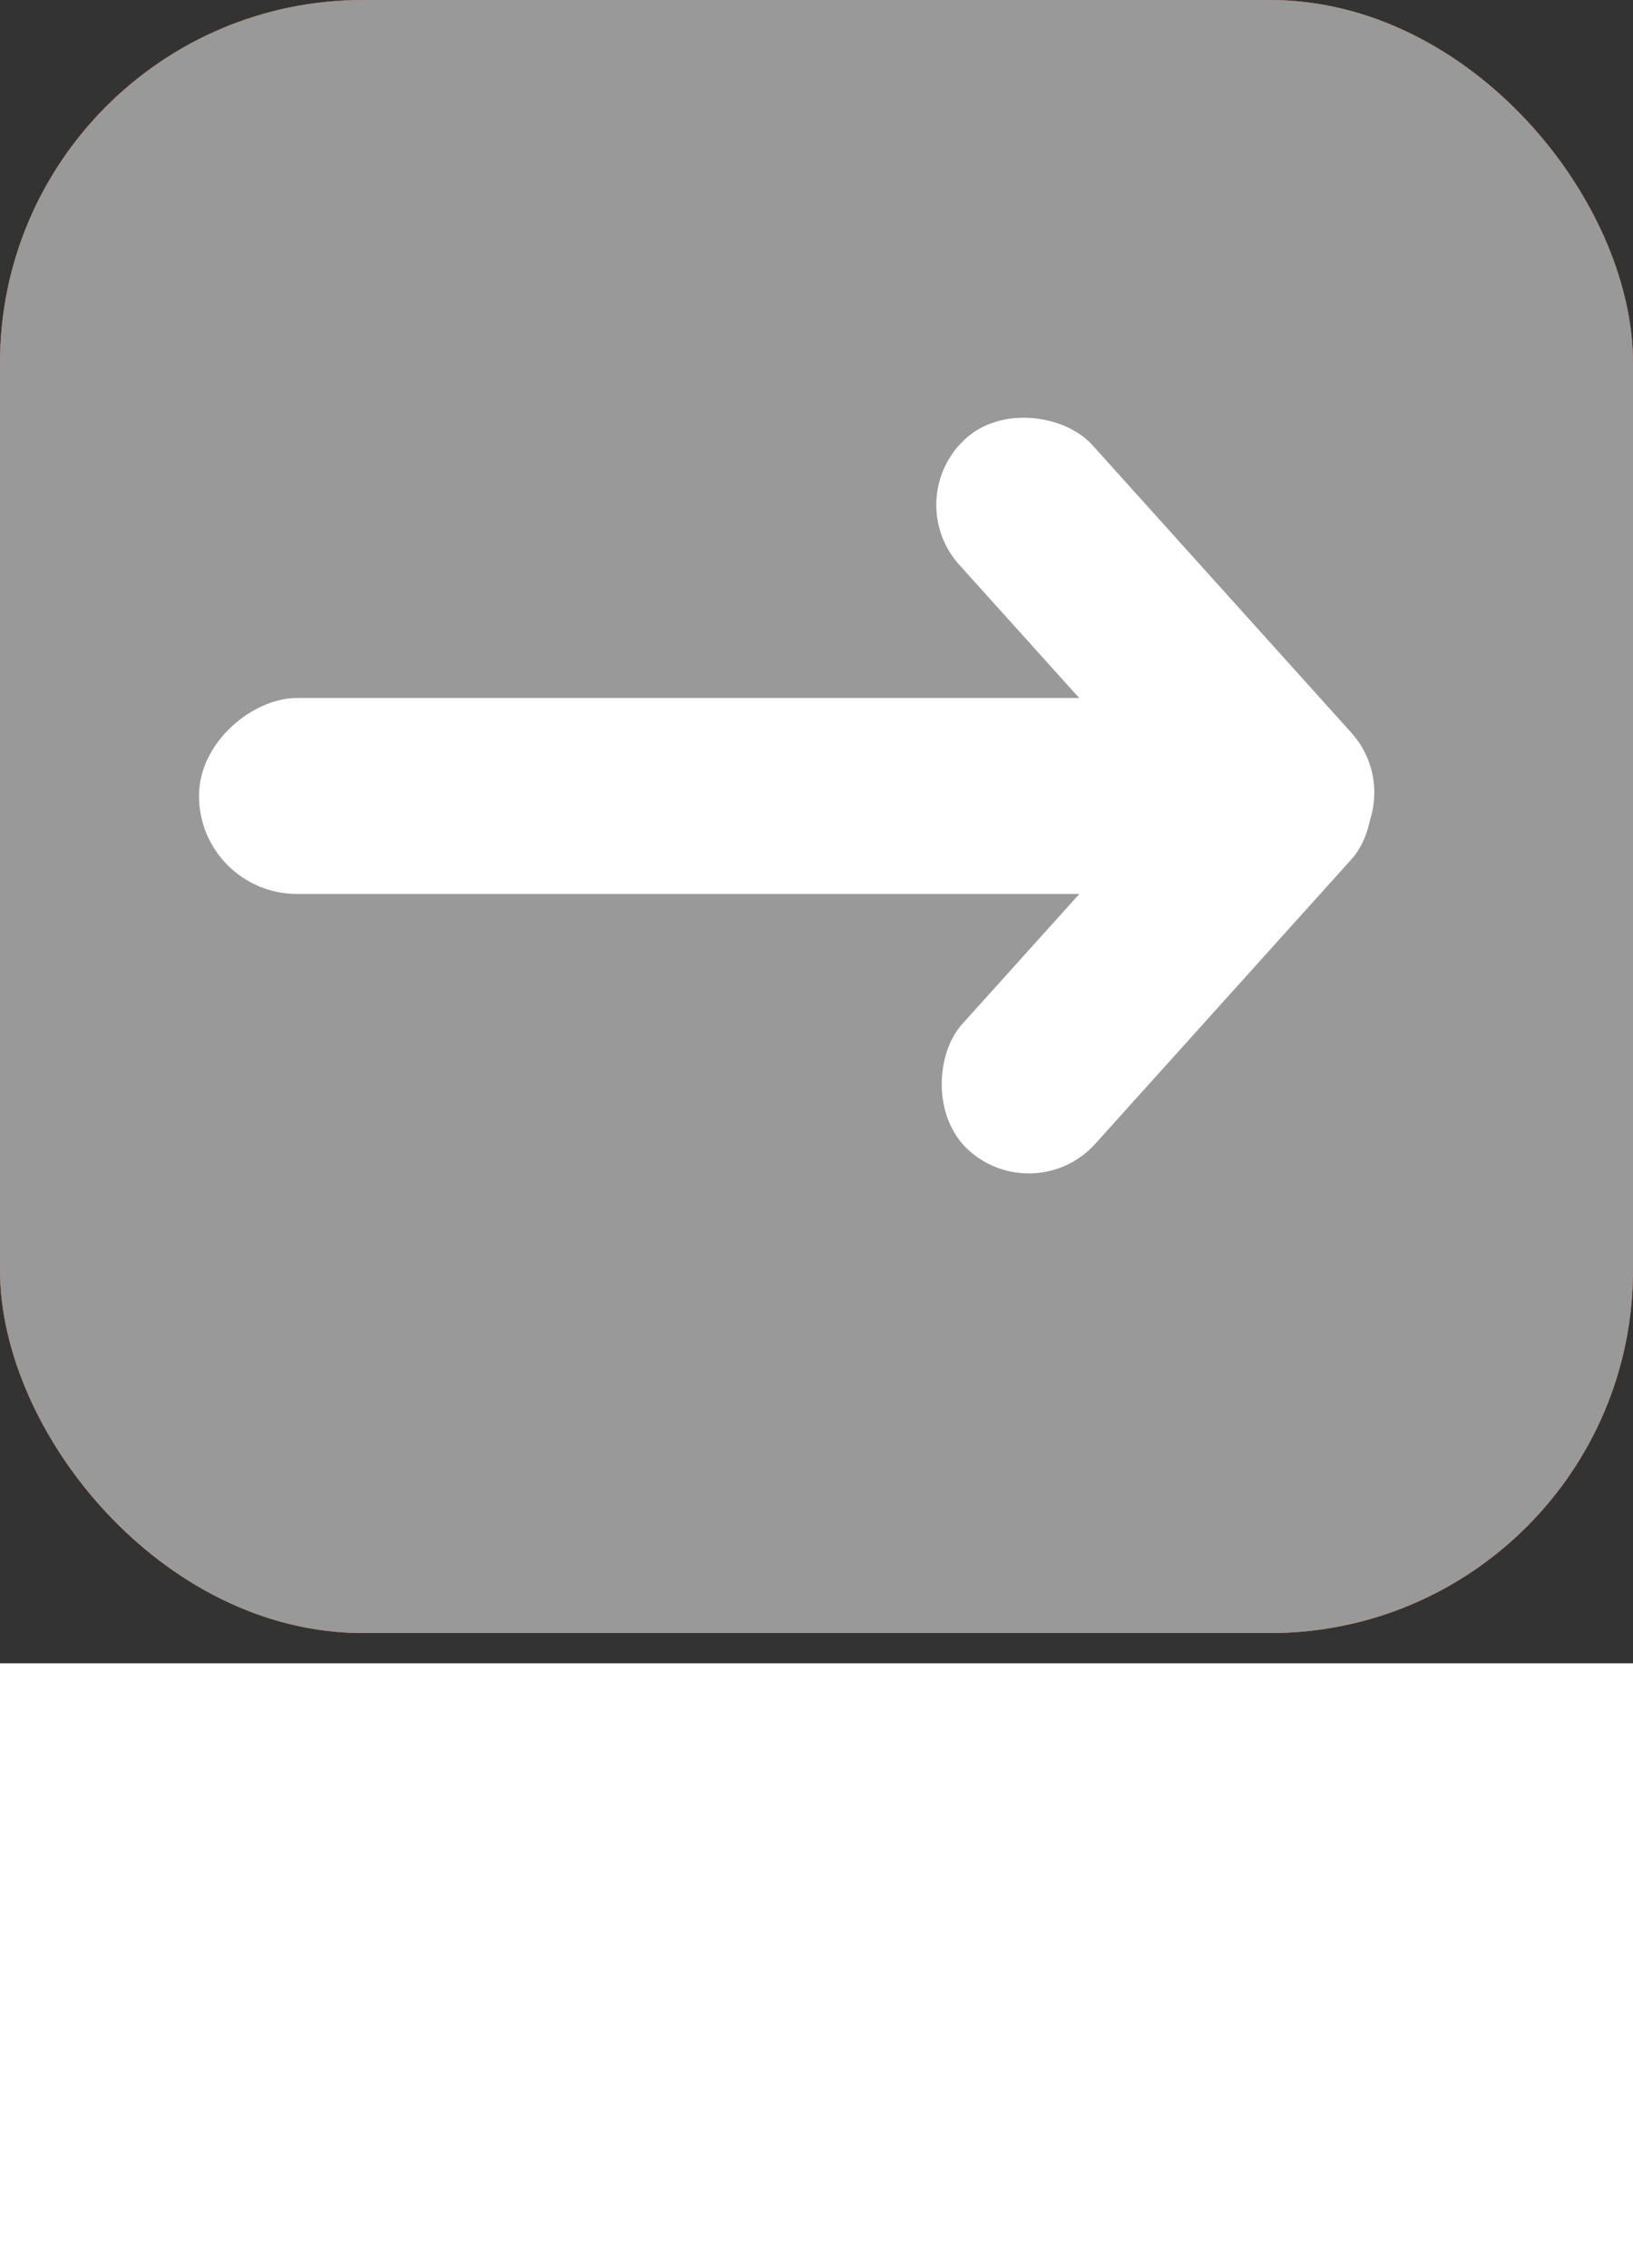 <svg xmlns="http://www.w3.org/2000/svg" viewBox="0 0 27 37.5"><rect x="0" y="0" width="27" height="37.5" fill="#333333" stroke="none"/><defs><style>.cls-1{fill:#97d200;}.cls-2{fill:#df1957;}.cls-3{fill:#999;}.cls-4{fill:#fff;}</style></defs><g id="Layer_1" data-name="Layer 1"><rect class="cls-1" width="27" height="27" rx="6"/></g><g id="Layer_1_copy" data-name="Layer 1 copy"><rect class="cls-2" width="27" height="27" rx="6"/></g><g id="Layer_1_copy_2" data-name="Layer 1 copy 2"><rect class="cls-3" width="27" height="27" rx="6"/></g><g id="Layer_6_copy_2" data-name="Layer 6 copy 2"><rect class="cls-4" x="12.37" y="3.95" width="3.24" height="19.41" rx="1.62" transform="translate(26.65 -0.83) rotate(90)"/><rect class="cls-4" x="18.62" y="6.55" width="2.96" height="9.36" rx="1.48" transform="translate(-3.35 15.83) rotate(-42)"/><rect class="cls-4" x="18.64" y="11.42" width="2.96" height="9.29" rx="1.48" transform="translate(23.33 40.97) rotate(-138)"/></g><g id="Layer_9" data-name="Layer 9"><rect class="cls-4" y="27.5" width="27" height="10"/></g></svg>